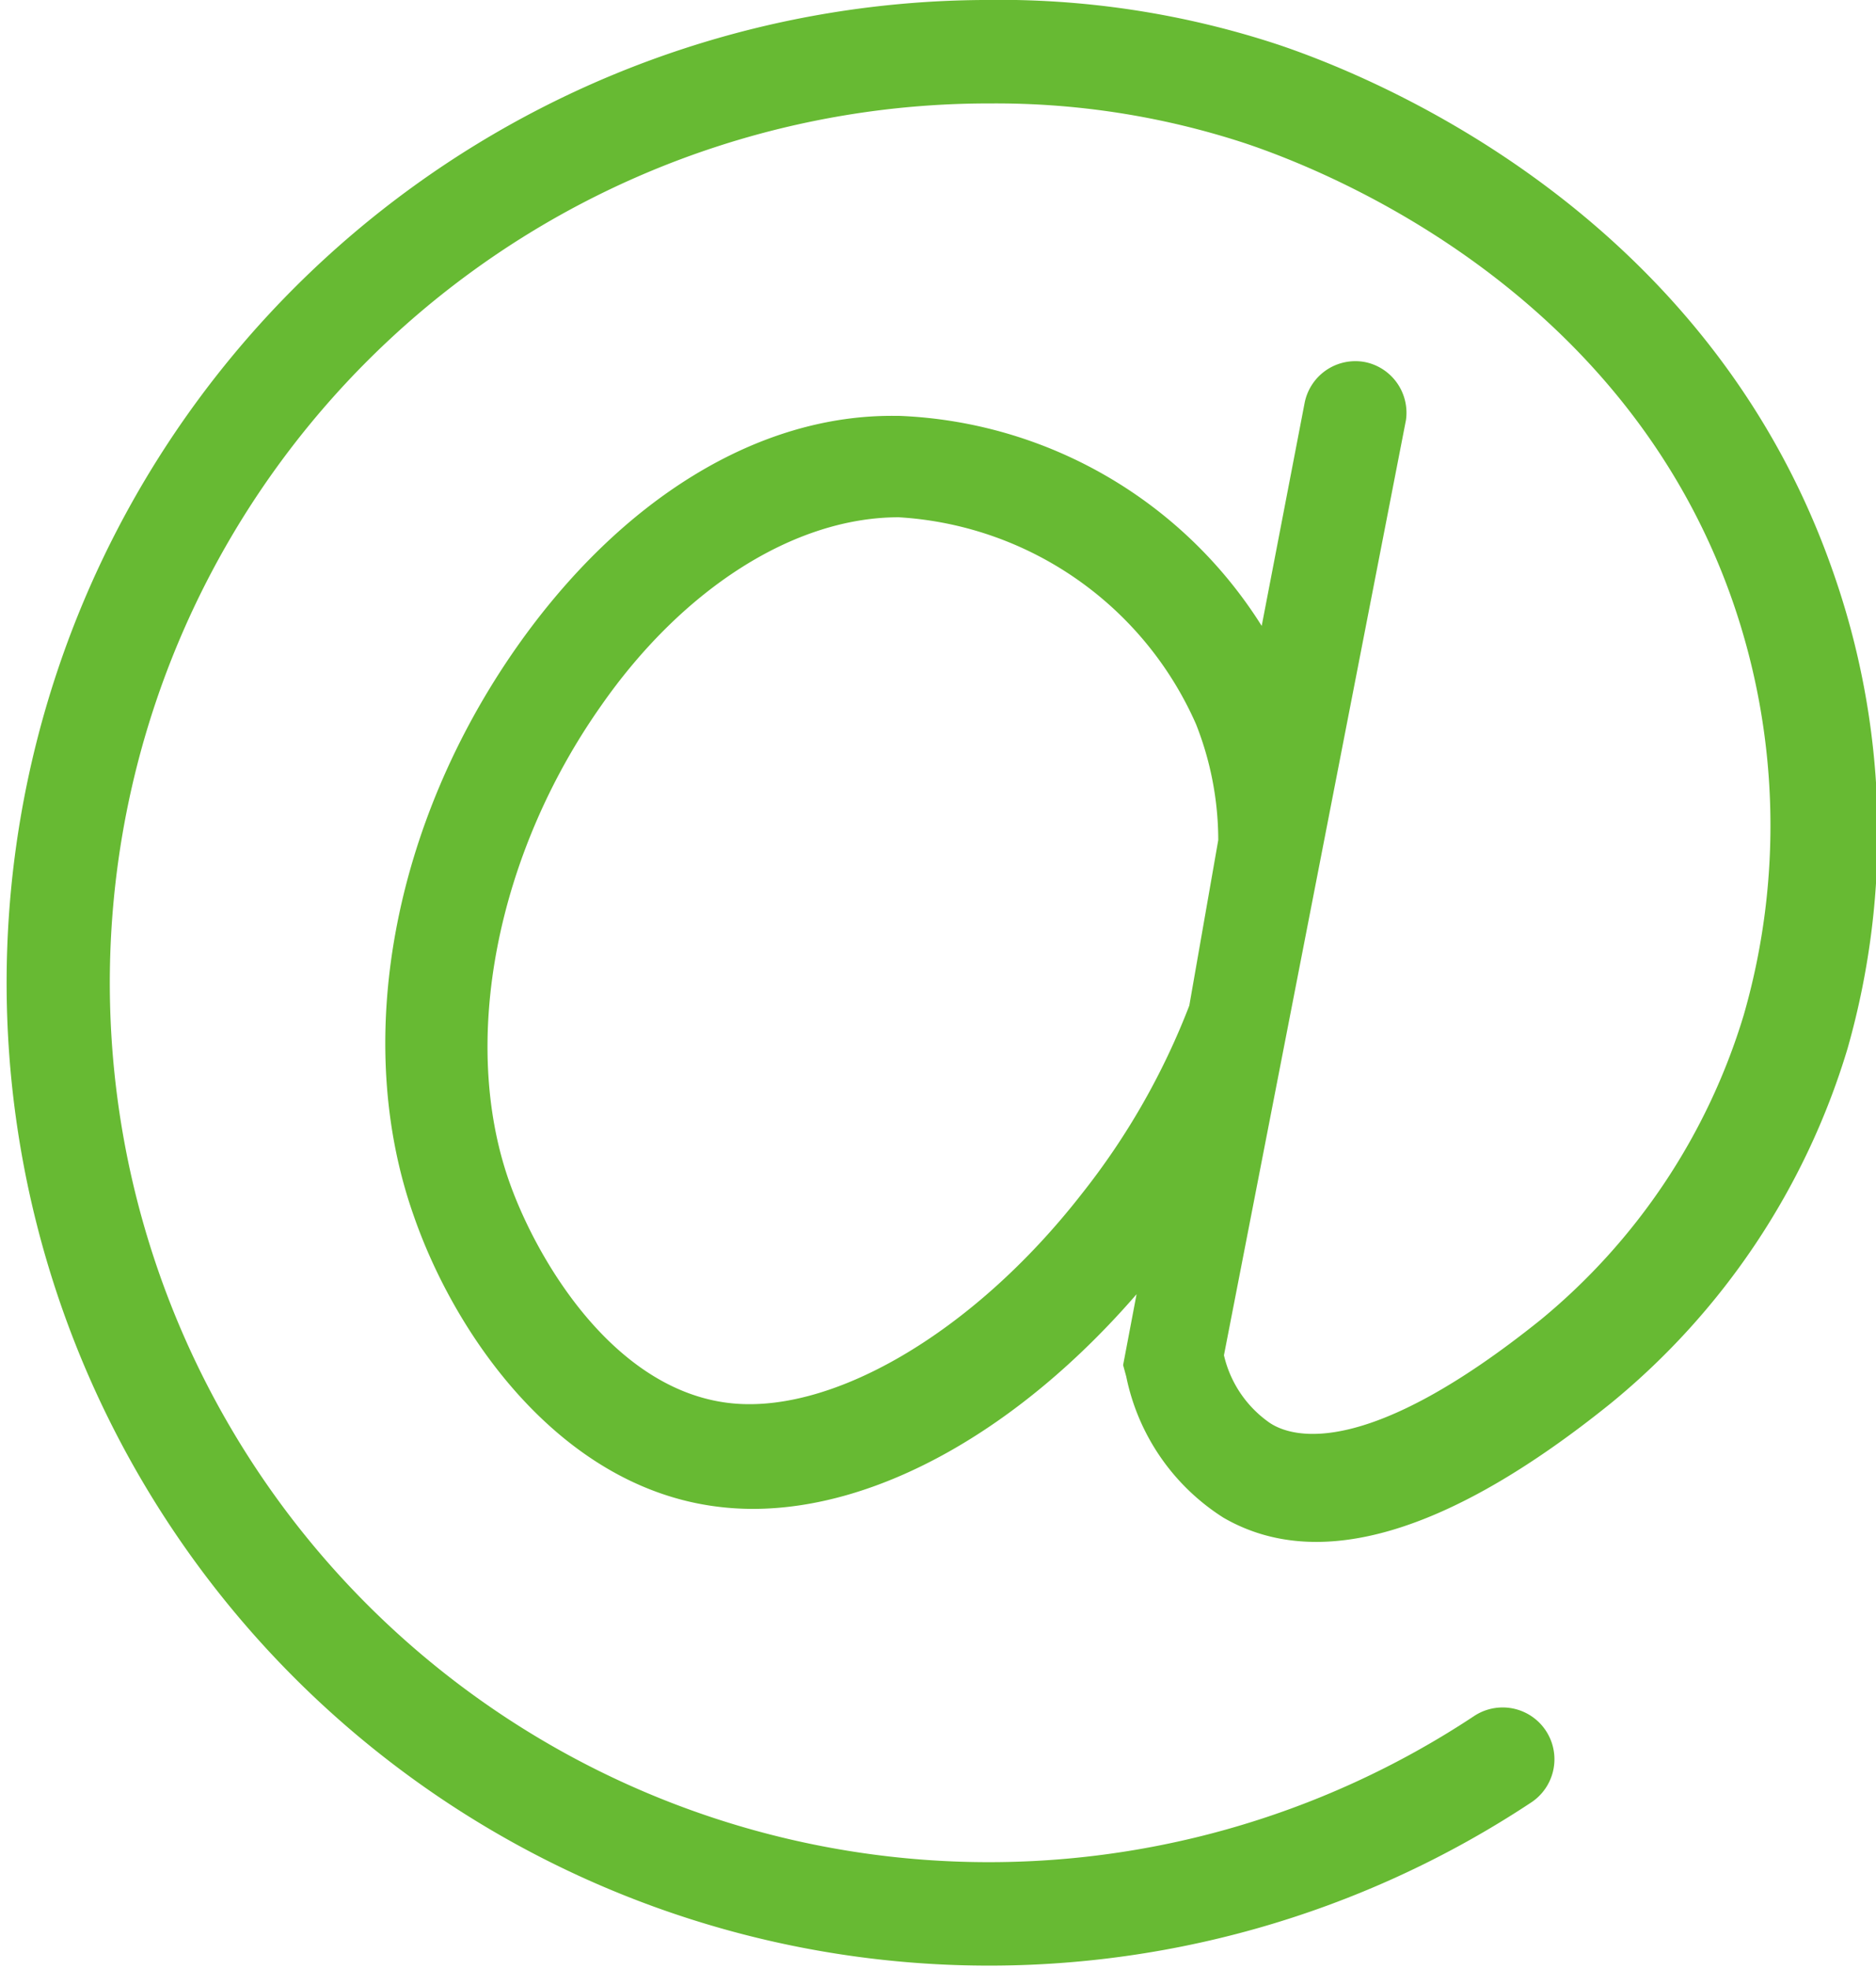 <svg xmlns="http://www.w3.org/2000/svg" viewBox="0 0 36.28 38.06"><defs><style>.cls-1{fill:#67ba33;}</style></defs><g id="Ebene_2" data-name="Ebene 2"><g id="Ebene_1-2" data-name="Ebene 1"><path class="cls-1" d="M35.43,11C33,4.1,26.62,1.5,24.71.86A17.25,17.25,0,0,0,19,0,19,19,0,1,0,29.62,34.84a1,1,0,1,0-1.12-1.66A17,17,0,1,1,19,2h.11a15.46,15.46,0,0,1,4.94.76c1.69.56,7.37,2.86,9.46,8.87a13.23,13.23,0,0,1,.21,8,12.19,12.19,0,0,1-3.92,5.88c-3.31,2.66-4.77,2.31-5.24,2a2.19,2.19,0,0,1-.89-1.31L27.19,8.12A1,1,0,0,0,26.4,7a1,1,0,0,0-1.17.79l-.83,4.31a8.69,8.69,0,0,0-7-4.06h-.06C14.66,8,12,9.66,10,12.5c-2.41,3.43-3.19,7.63-2,11,.8,2.31,2.79,5.17,5.75,5.61a5.52,5.52,0,0,0,.81.06c2.42,0,5.15-1.53,7.42-4.15l-.26,1.37.06.22a4.23,4.23,0,0,0,1.88,2.73c1.83,1.06,4.35.32,7.49-2.21a14.09,14.09,0,0,0,4.58-6.86A15.22,15.22,0,0,0,35.43,11ZM20.92,23.08C18.8,25.8,16,27.41,14,27.11c-2.22-.33-3.66-2.85-4.16-4.29-.94-2.7-.24-6.3,1.78-9.17C13.2,11.38,15.36,10,17.38,10h0a6.72,6.72,0,0,1,5.75,4h0a6.11,6.11,0,0,1,.43,2.24L23,19.44A13.88,13.88,0,0,1,20.92,23.08Z"/></g></g></svg>
